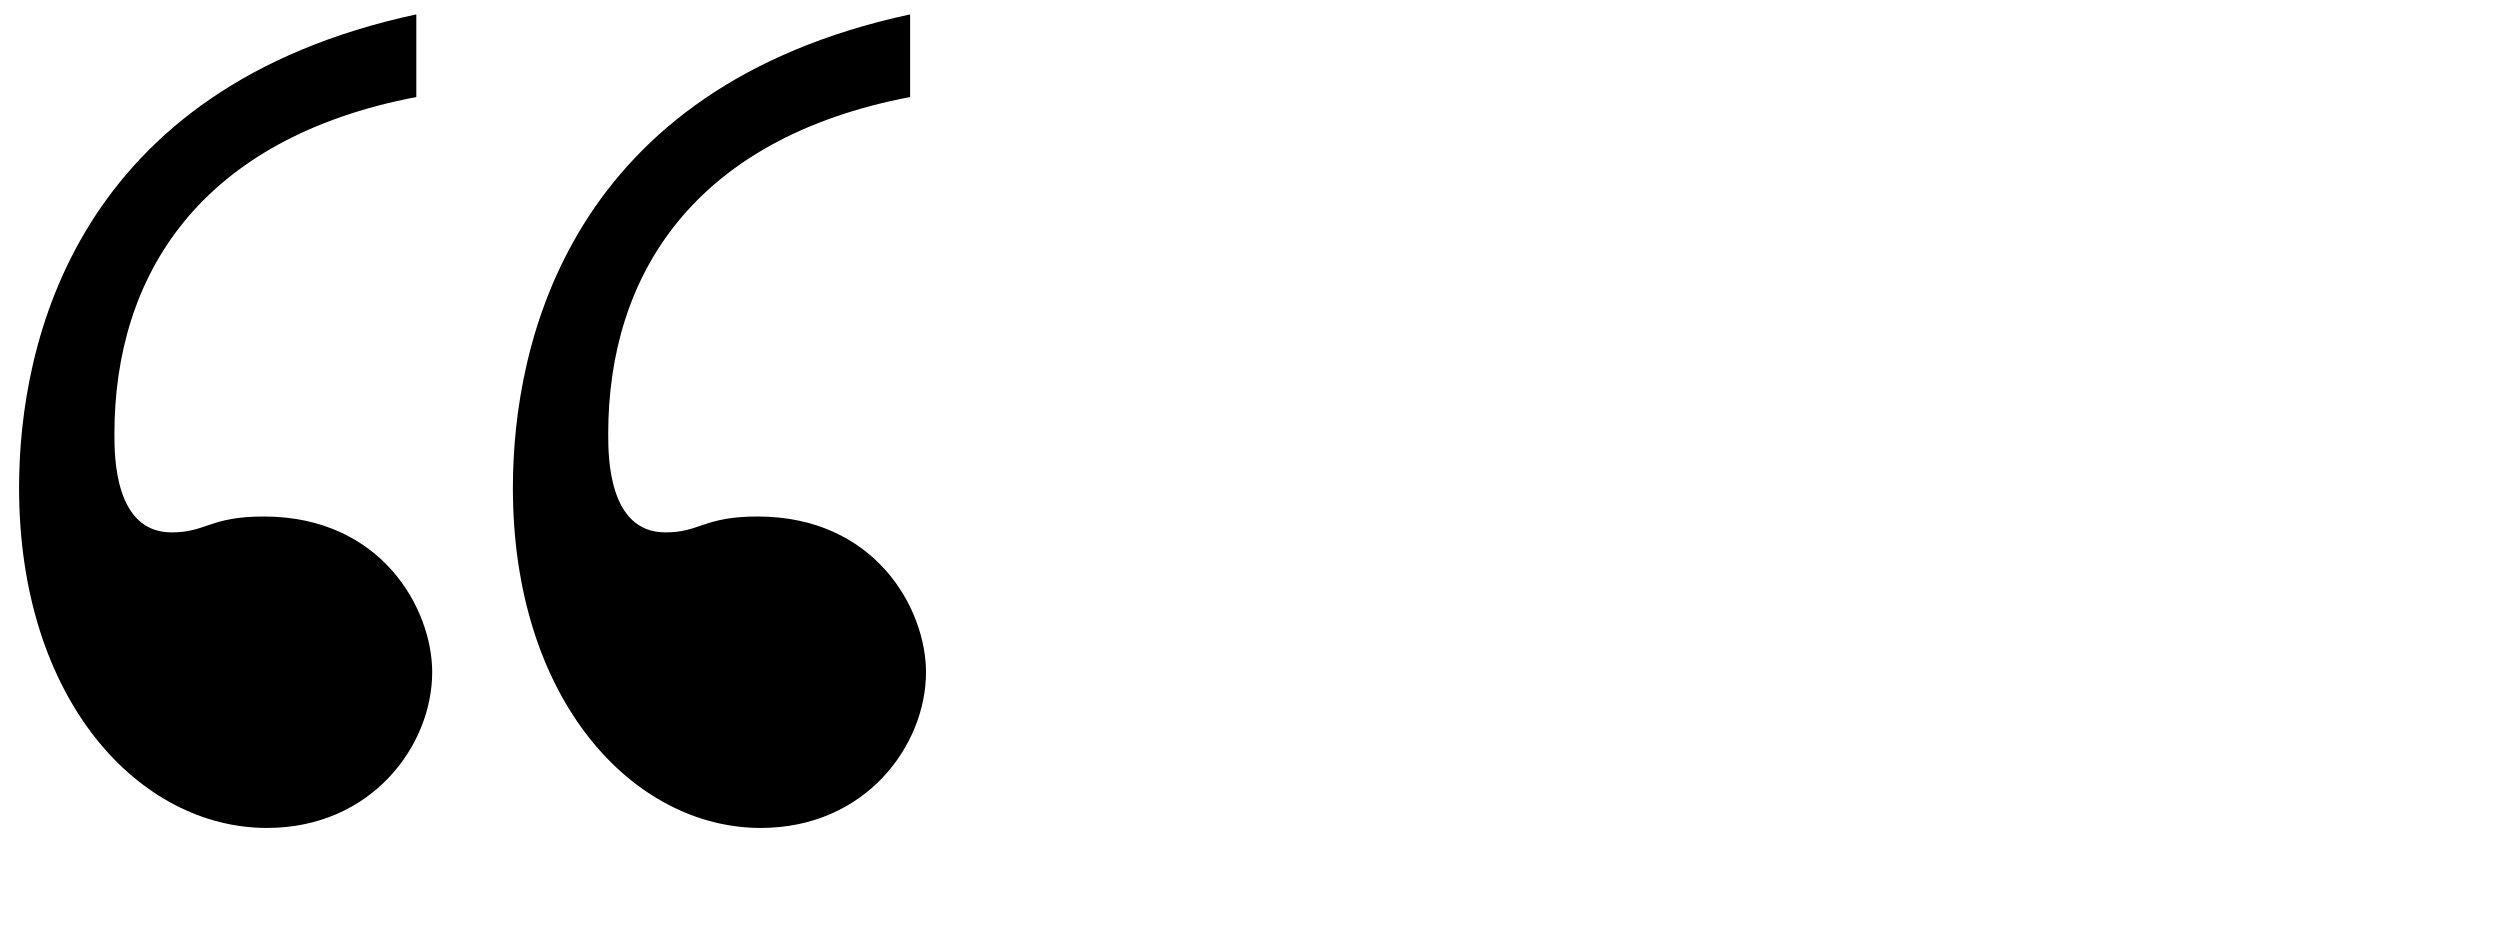 <svg xmlns="http://www.w3.org/2000/svg" width="650" height="241.89" viewBox="0 0 650 241.89"><path d="M108.244 25.224c-56.187 10.74-78.495 46.27-78.495 87.583 0 5.784 0 25.614 14.87 25.614 9.088 0 9.915-4.13 23.96-4.13 30.574 0 43.792 23.96 43.792 40.487 0 19.002-15.698 40.487-42.965 40.487-33.05 0-64.448-33.053-64.448-88.413C4.96 88.845 19.83 22.746 108.242 3.74v21.484zm128.386 0c-56.185 10.74-78.495 46.27-78.495 87.583 0 5.784 0 25.614 14.87 25.614 9.093 0 9.918-4.13 23.963-4.13 30.573 0 43.792 23.96 43.792 40.487 0 19.002-15.697 40.487-42.965 40.487-33.05 0-64.445-33.053-64.445-88.413 0-38.006 14.874-104.105 103.28-123.11v21.484z"/></svg>